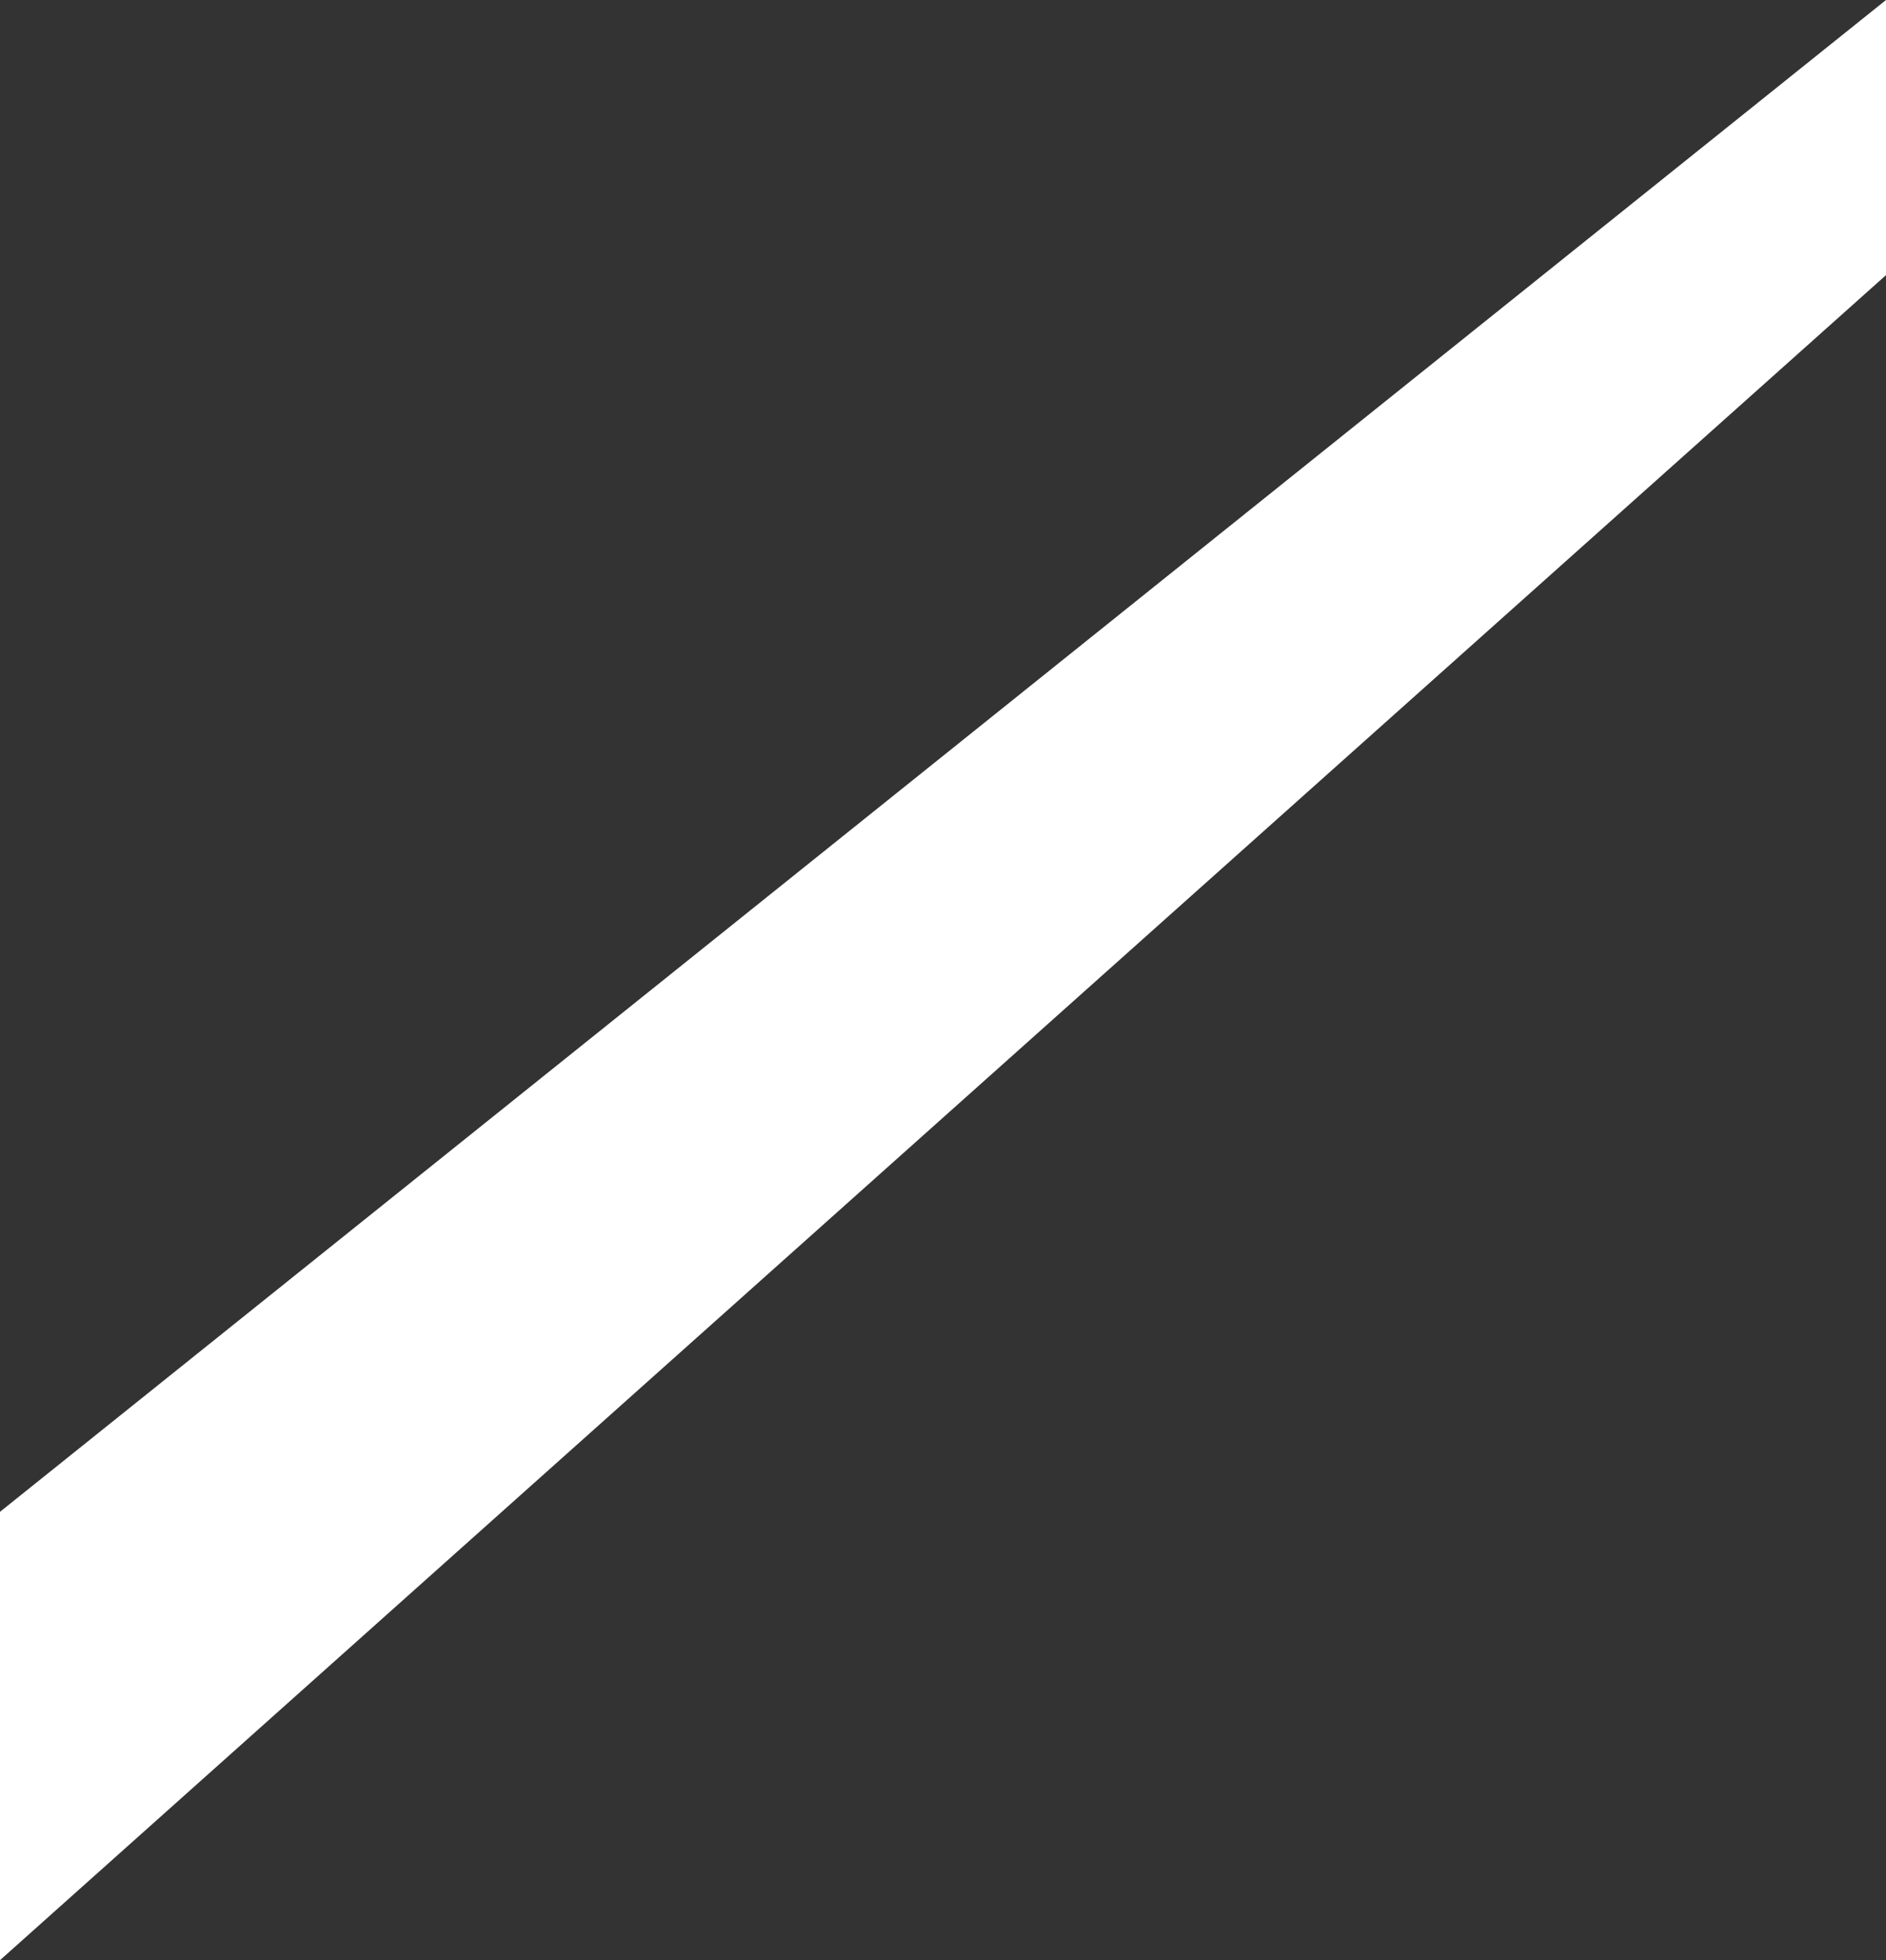 <?xml version="1.0" encoding="UTF-8" standalone="no"?>
<svg xmlns:xlink="http://www.w3.org/1999/xlink" height="105.8px" width="101.8px" xmlns="http://www.w3.org/2000/svg">
  <rect width="100%" height="100%" fill="#333333" stroke="none"/>
  <g transform="matrix(1.0, 0.0, 0.0, 1.0, 0.0, 0.0)">
    <path d="M101.8 0.0 L101.8 14.85 0.0 105.8 0.0 81.6 101.8 0.0" fill="#ffffff" fill-rule="evenodd" stroke="none"/>
  </g>
</svg>
